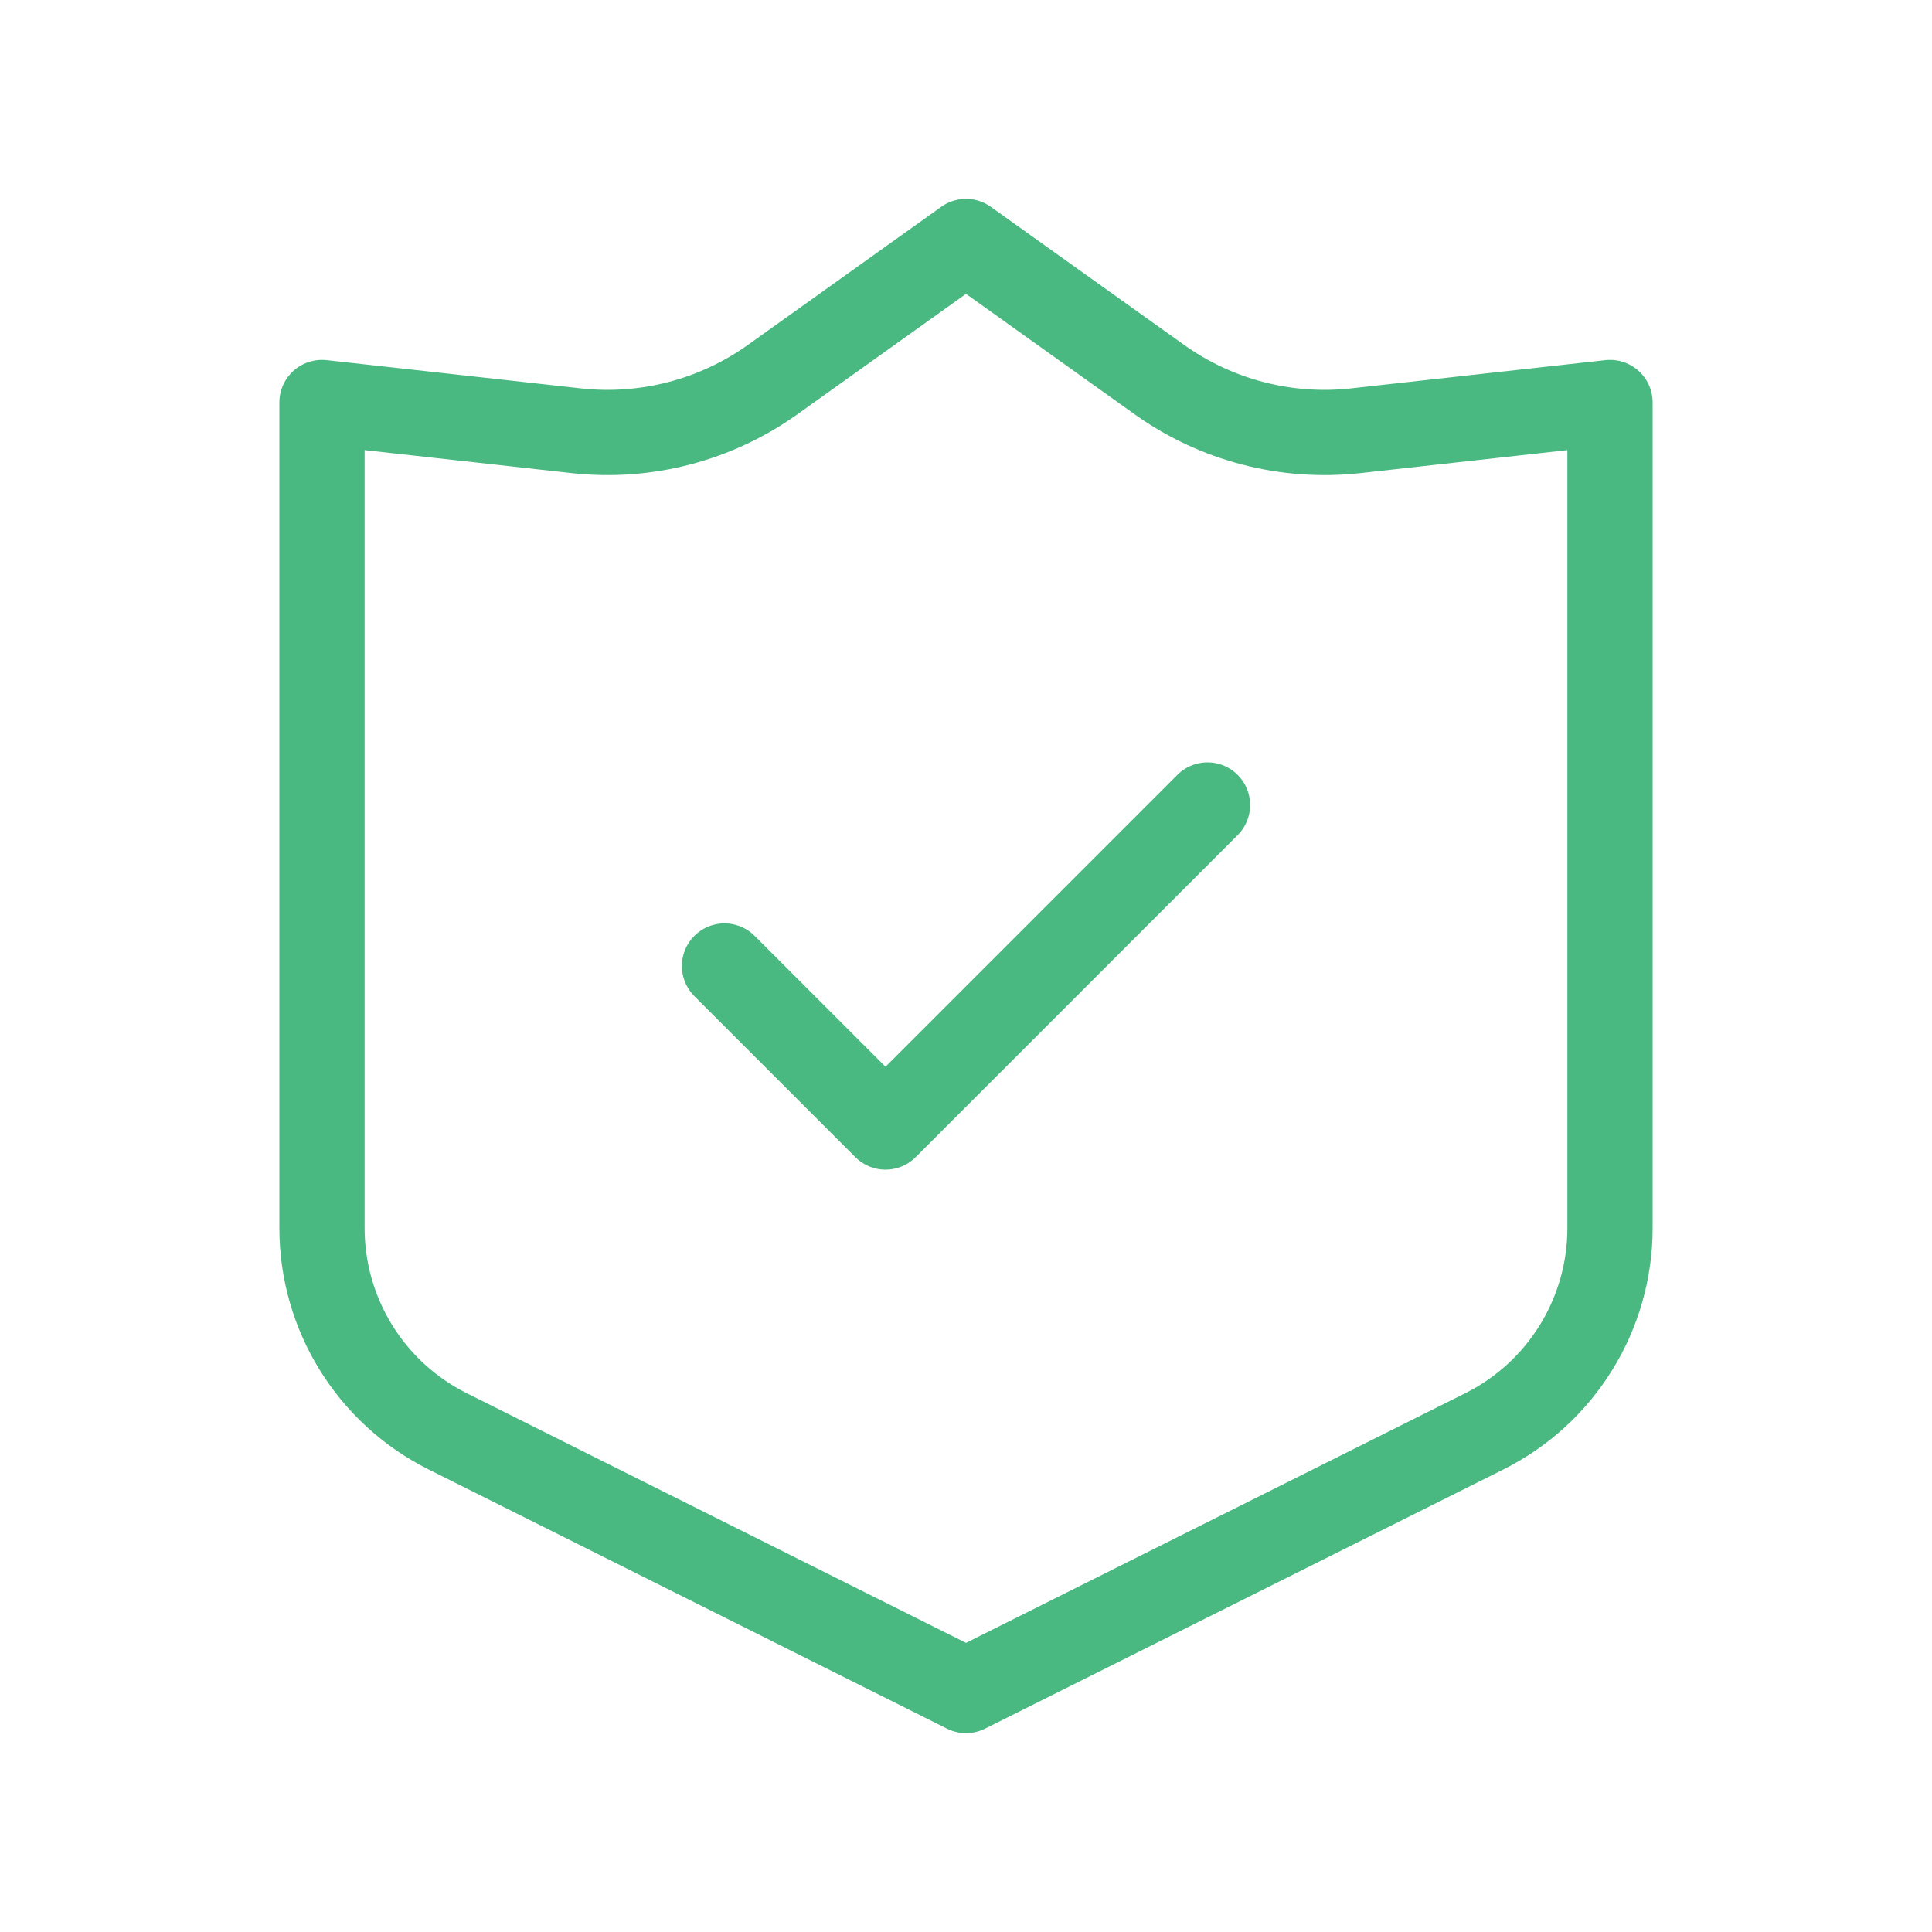 <svg width="68" height="68" viewBox="0 0 68 68" fill="none" xmlns="http://www.w3.org/2000/svg">
<path d="M42.5 28.333L31.167 39.667L25.5 34M11.333 14.167V43.222C11.333 46.253 13.045 49.023 15.756 50.378L34 59.5L52.244 50.378C54.955 49.023 56.667 46.253 56.667 43.222V14.167L47.72 15.161C45.271 15.433 42.808 14.791 40.803 13.359L34 8.5L27.197 13.359C25.192 14.791 22.729 15.433 20.28 15.161L11.333 14.167Z" stroke="#4AB881" stroke-width="3" stroke-linecap="round" stroke-linejoin="round"/>
</svg>
